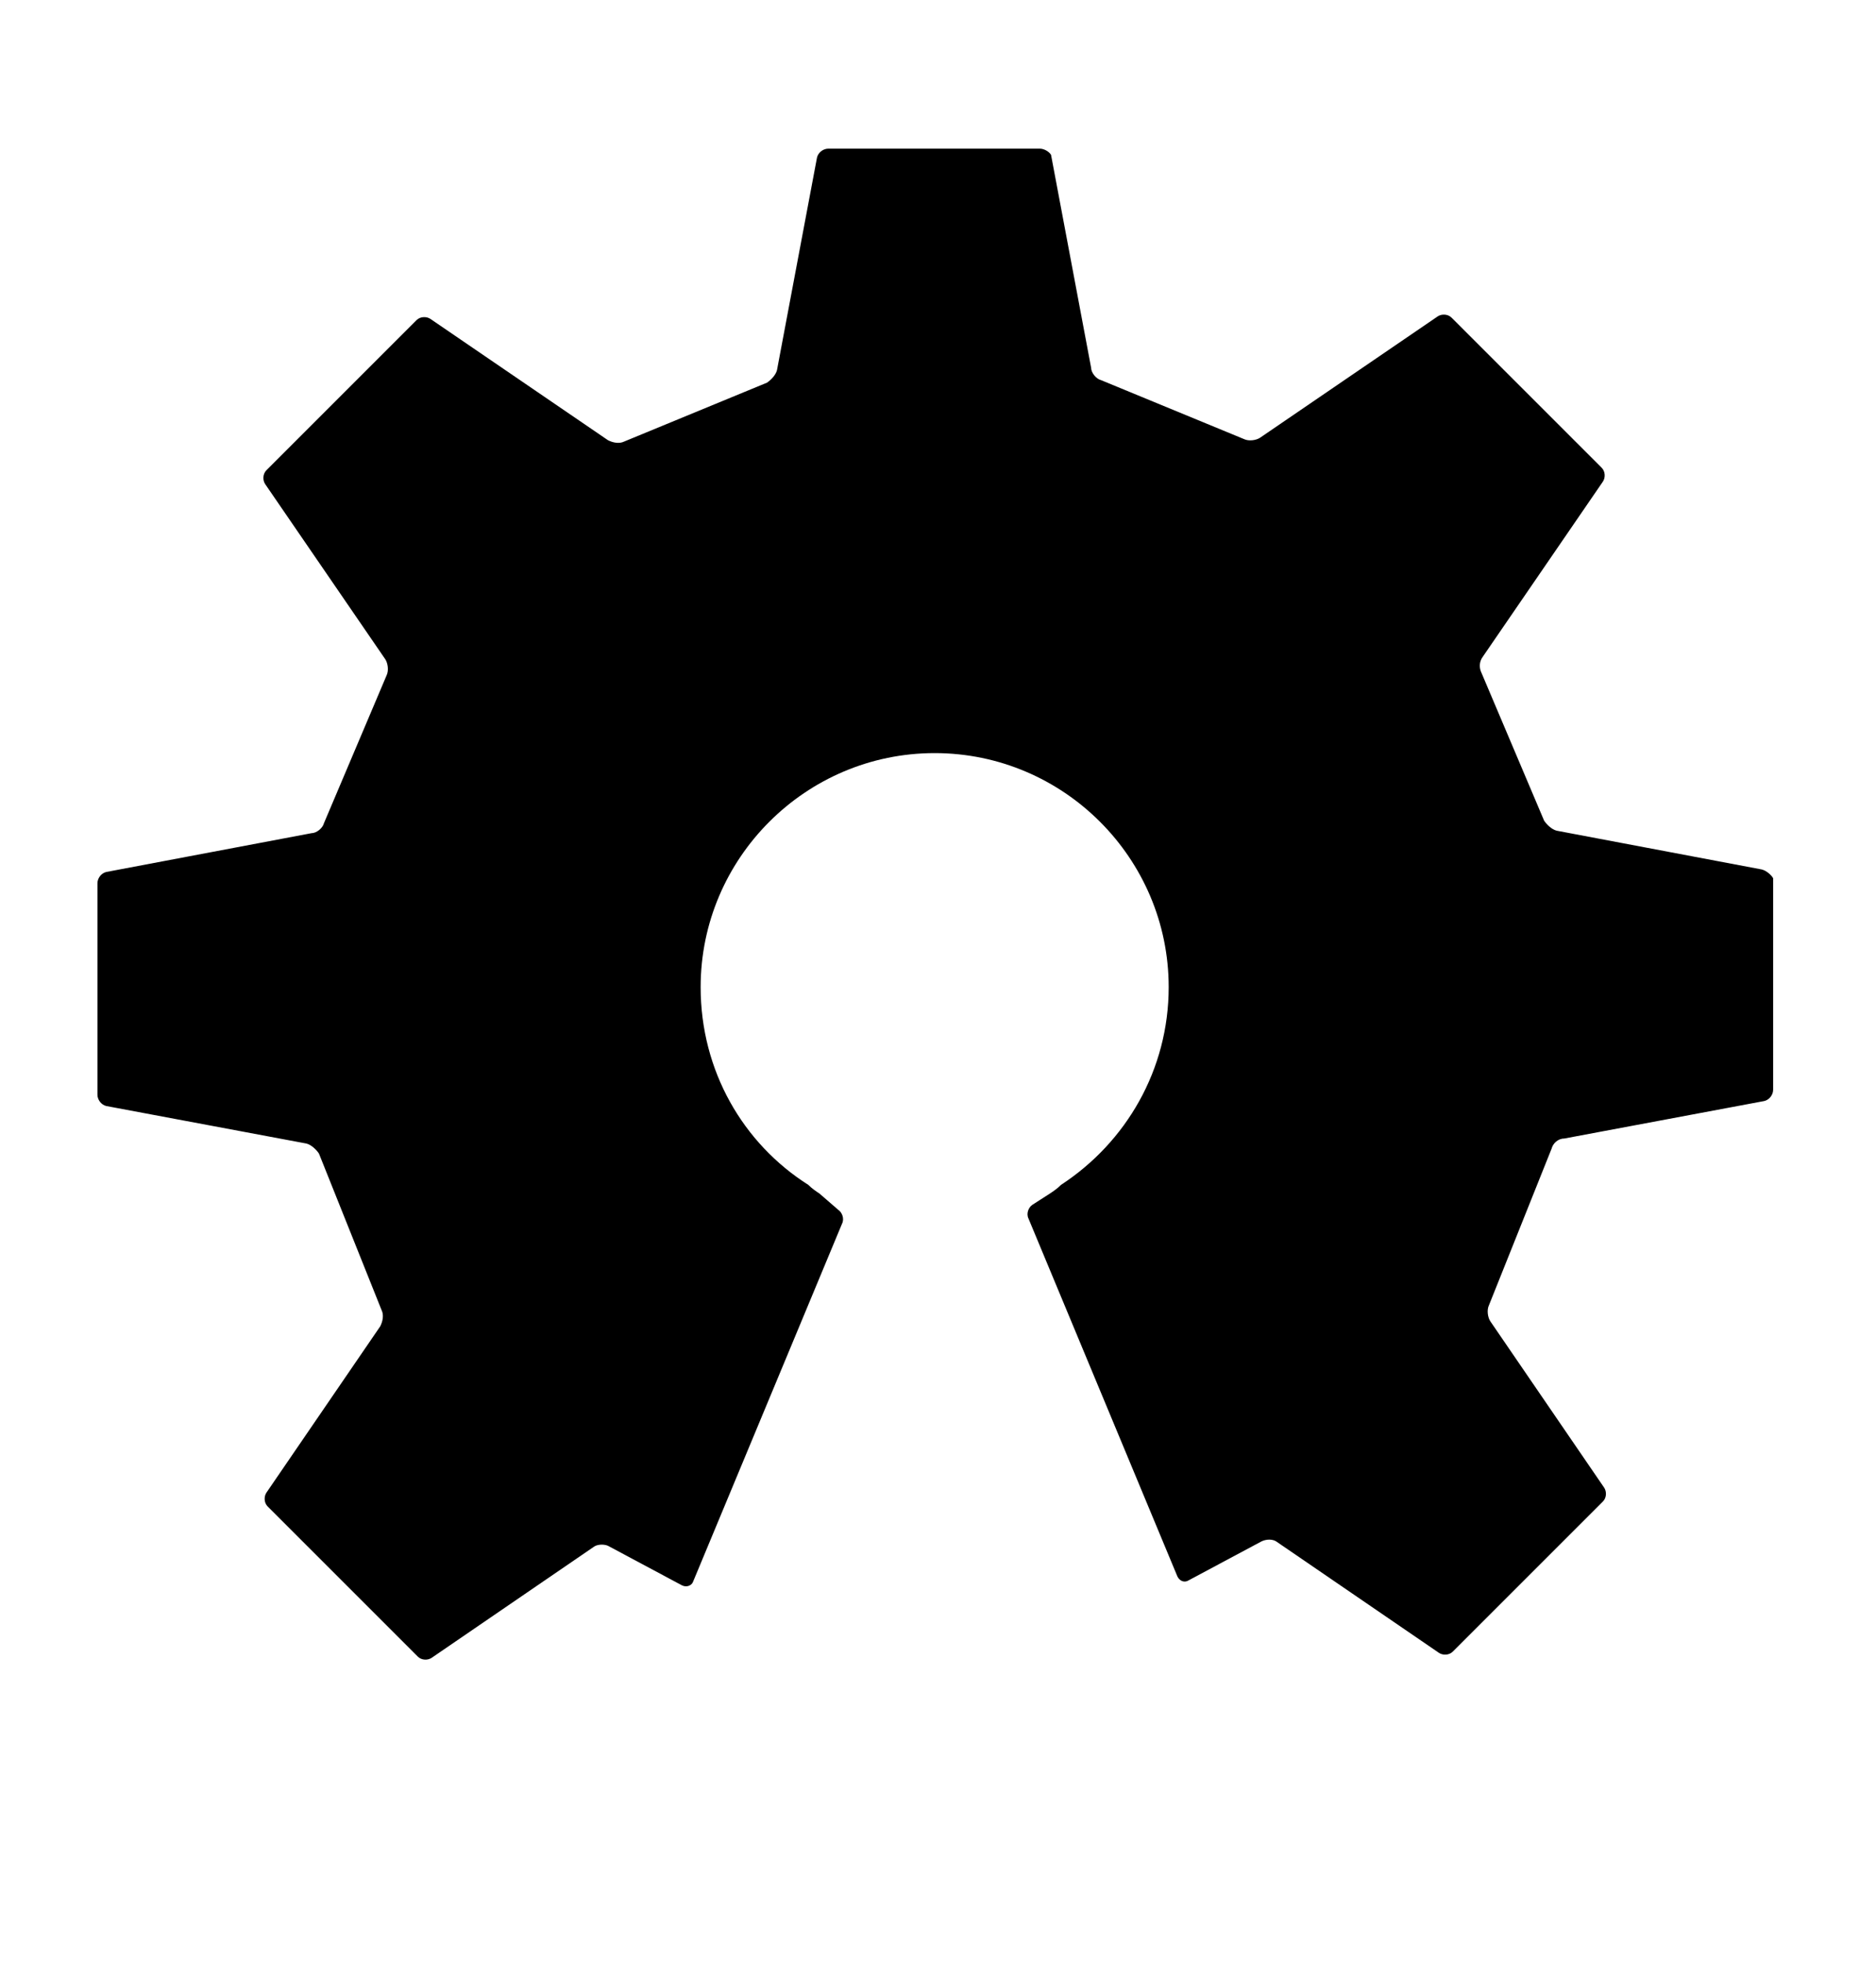 <?xml version="1.0" encoding="UTF-8" standalone="no"?><!DOCTYPE svg PUBLIC "-//W3C//DTD SVG 1.1//EN" "http://www.w3.org/Graphics/SVG/1.1/DTD/svg11.dtd"><svg width="100%" height="100%" viewBox="0 0 173 181" version="1.1" xmlns="http://www.w3.org/2000/svg" xmlns:xlink="http://www.w3.org/1999/xlink" xml:space="preserve" xmlns:serif="http://www.serif.com/" style="fill-rule:evenodd;clip-rule:evenodd;stroke-linejoin:round;stroke-miterlimit:1.414;"><path d="M162.475,80.184l-18.926,-3.578c-0.462,-0.115 -0.923,-0.577 -1.154,-0.923l-5.77,-13.618c-0.231,-0.461 -0.231,-1.038 0.115,-1.5l11.079,-16.157c0.231,-0.346 0.231,-0.923 -0.115,-1.269l-13.849,-13.849c-0.346,-0.346 -0.923,-0.346 -1.27,-0.115l-16.387,11.194c-0.346,0.231 -1.039,0.346 -1.5,0.115l-13.157,-5.424c-0.461,-0.115 -0.923,-0.692 -0.923,-1.154l-3.693,-19.619c-0.115,-0.23 -0.577,-0.577 -1.039,-0.577l-19.503,0c-0.462,0 -0.923,0.347 -1.039,0.808l-3.693,19.619c-0.115,0.462 -0.577,0.923 -0.923,1.154l-13.156,5.424c-0.462,0.231 -1.039,0.116 -1.501,-0.115l-16.387,-11.195c-0.346,-0.23 -0.923,-0.23 -1.27,0.116l-13.848,13.849c-0.347,0.346 -0.347,0.923 -0.116,1.269l11.079,16.157c0.231,0.346 0.346,1.038 0.116,1.5l-5.771,13.618c-0.115,0.462 -0.692,0.923 -1.154,0.923l-18.926,3.578c-0.462,0.115 -0.808,0.577 -0.808,1.038l0,19.504c0,0.462 0.346,0.923 0.808,1.039l18.465,3.462c0.461,0.115 0.923,0.577 1.154,0.923l5.77,14.426c0.231,0.461 0.115,1.038 -0.115,1.5l-10.502,15.349c-0.231,0.346 -0.231,0.923 0.115,1.269l13.849,13.849c0.346,0.346 0.923,0.346 1.269,0.116l15.003,-10.272c0.346,-0.23 1.039,-0.23 1.385,0l6.693,3.578c0.462,0.231 0.924,0 1.039,-0.346l13.733,-33.006c0.231,-0.462 0,-1.039 -0.346,-1.27l-1.731,-1.5c-0.346,-0.231 -0.692,-0.462 -1.039,-0.808c-6.001,-3.808 -9.925,-10.502 -9.925,-18.234c0,-11.887 9.695,-21.581 21.581,-21.581c11.887,0 21.581,9.694 21.581,21.581c0,7.617 -3.924,14.31 -9.925,18.234c-0.346,0.346 -0.692,0.577 -1.038,0.808l-1.616,1.039c-0.346,0.231 -0.577,0.808 -0.346,1.269l13.733,33.006c0.231,0.462 0.692,0.577 1.039,0.346l6.693,-3.577c0.462,-0.231 1.039,-0.231 1.385,0l15.003,10.271c0.346,0.231 0.923,0.231 1.269,-0.115l13.849,-13.849c0.346,-0.346 0.346,-0.923 0.115,-1.27l-10.502,-15.349c-0.23,-0.346 -0.346,-1.038 -0.115,-1.5l5.77,-14.426c0.116,-0.461 0.577,-0.923 1.154,-0.923l18.465,-3.462c0.462,-0.115 0.808,-0.577 0.808,-1.039l0,-19.503c-0.115,-0.231 -0.577,-0.693 -1.039,-0.808Z" style="fill-rule:nonzero;"/></svg>
